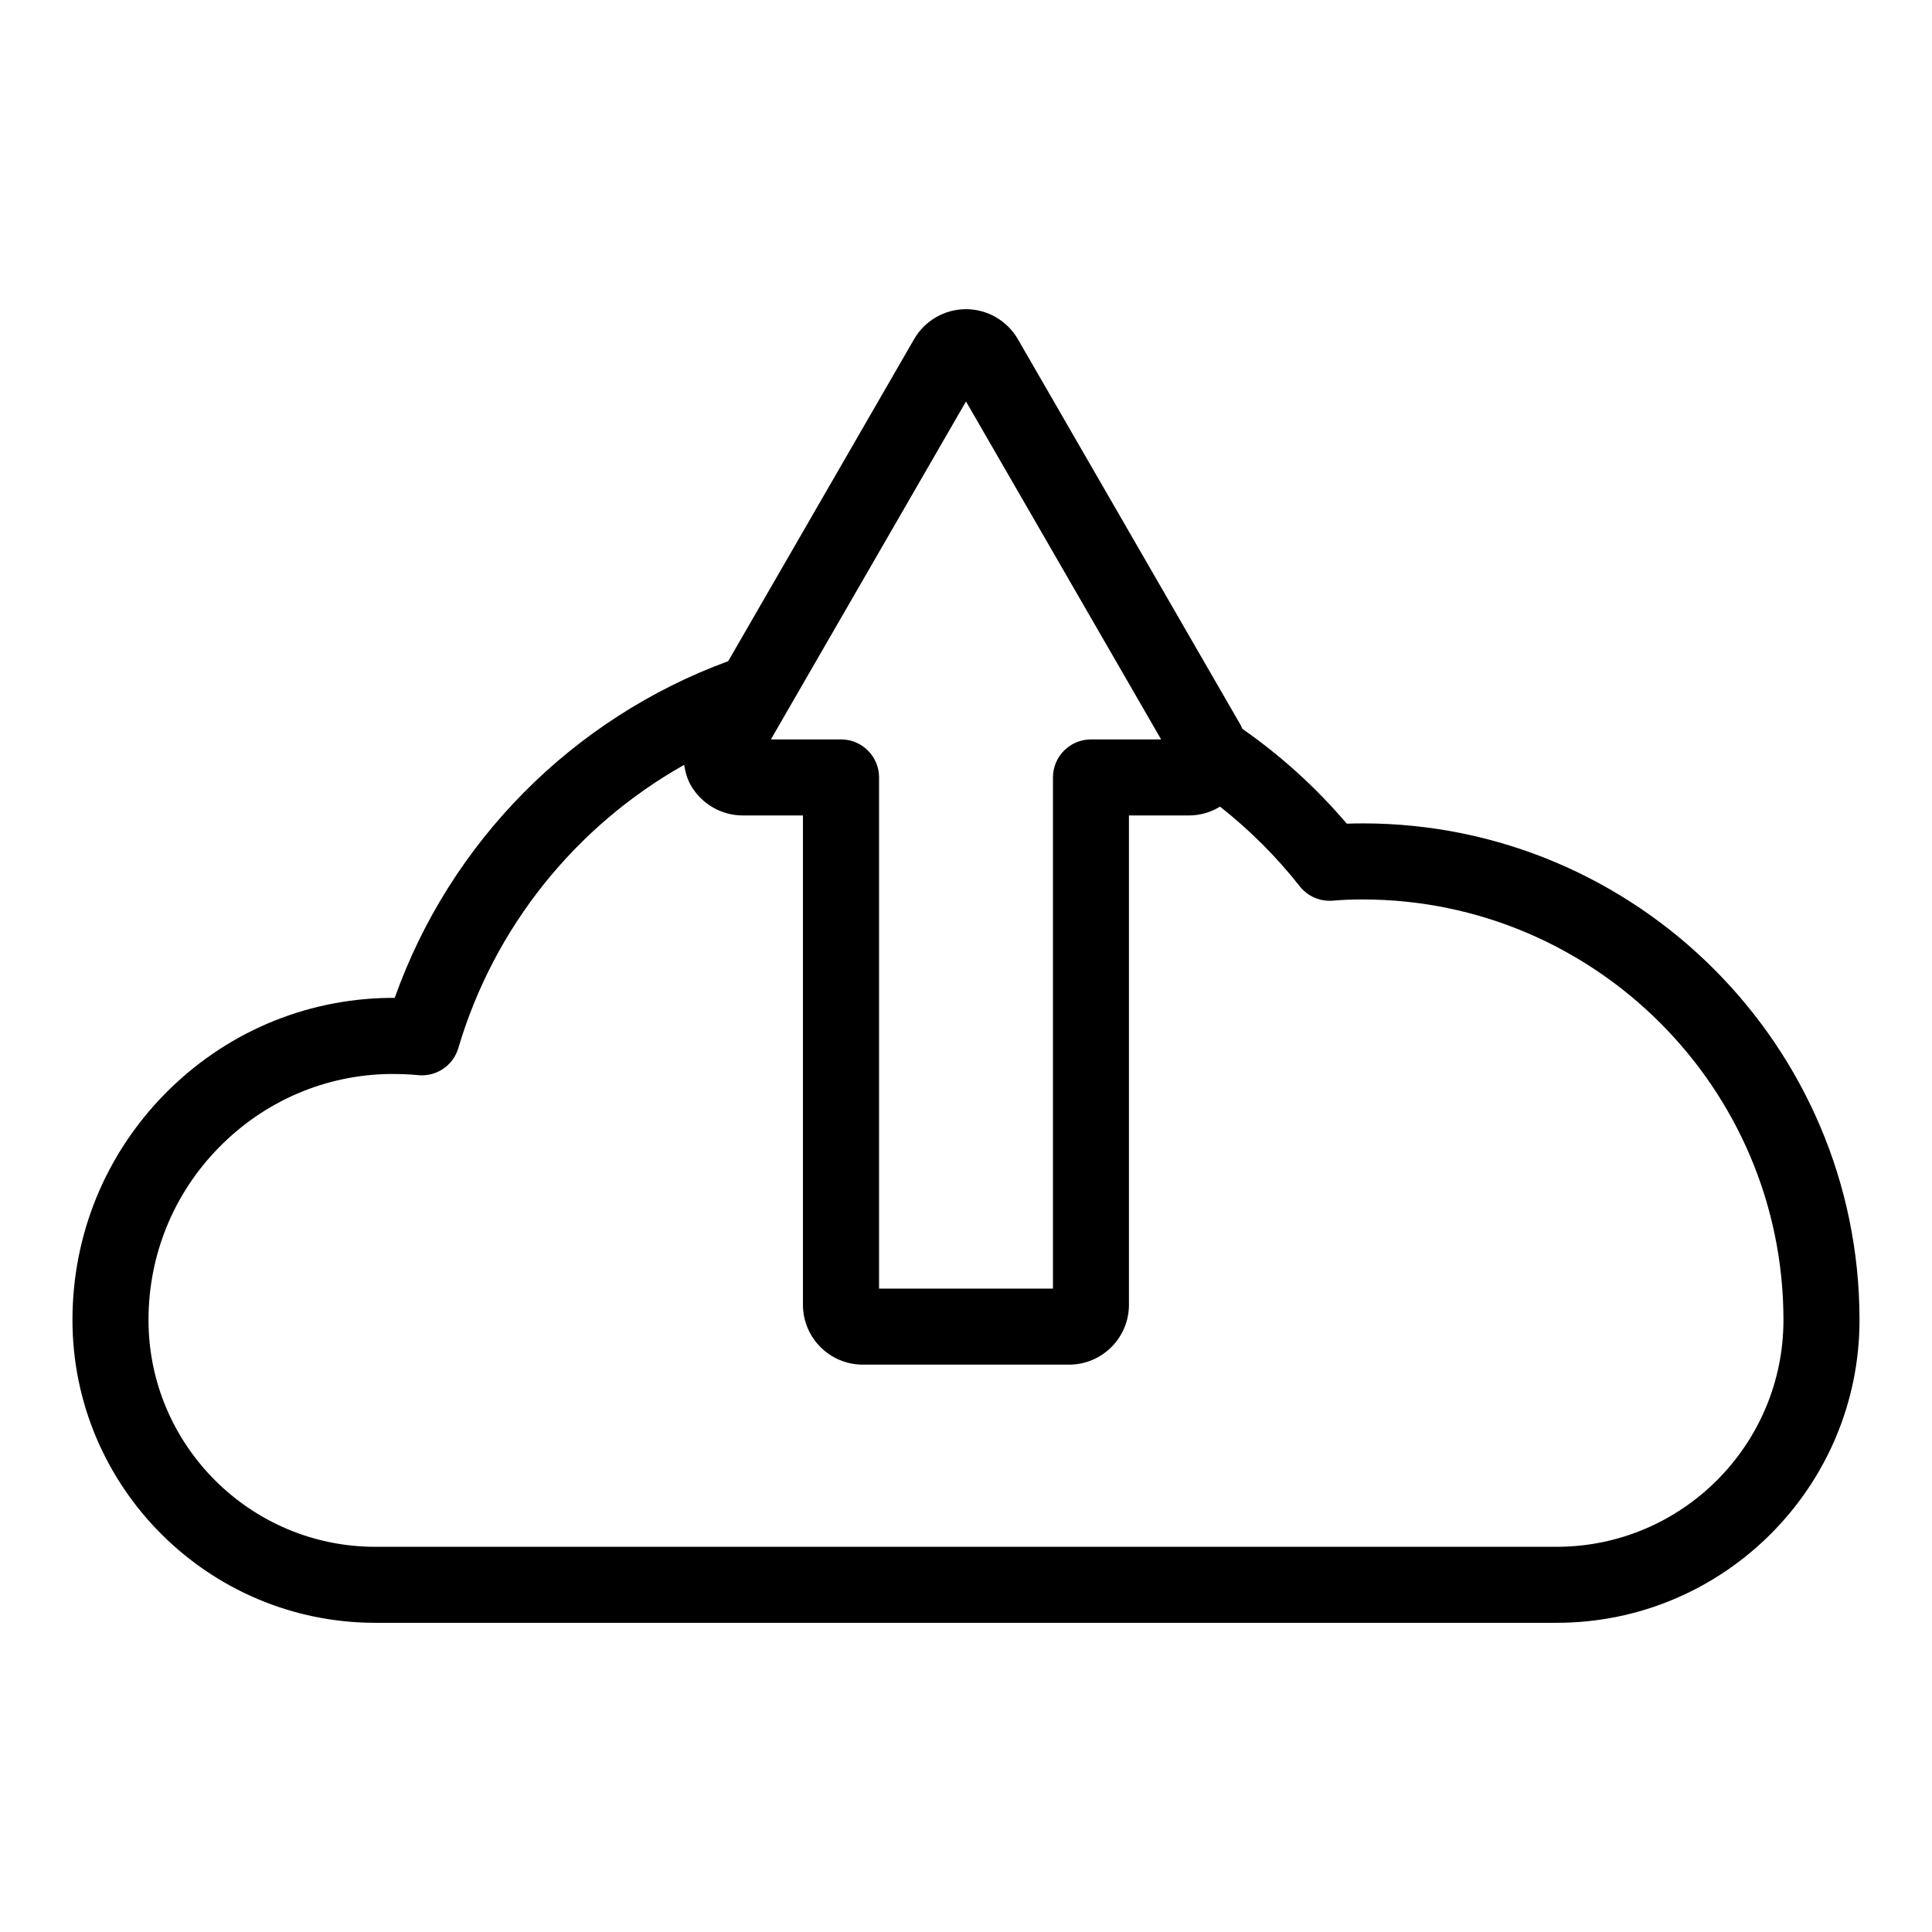 <?xml version="1.0" encoding="UTF-8"?>
<!-- The Best Svg Icon site in the world: iconSvg.co, Visit us! https://iconsvg.co -->
<svg fill="#000000" width="800px" height="800px" version="1.1" viewBox="144 144 512 512" xmlns="http://www.w3.org/2000/svg">
 <path d="m505.14 362.21c-1.473 0-2.875 0.023-4.231 0.07-8.168-9.617-17.477-18.012-27.695-25.148-0.137-0.266-0.188-0.559-0.336-0.82l-59.145-102.45c-2.828-4.891-8.086-7.926-13.738-7.926s-10.914 3.039-13.738 7.926l-49.277 85.355c-41.277 15.16-73.707 47.938-88.379 89.238-0.523-0.004-1.137 0-1.562-0.004-22.496 0.332-43.578 9.387-59.391 25.488-15.758 16.066-24.445 37.32-24.445 59.863 0 44.25 36.004 80.258 80.258 80.258h313.07c44.25 0 80.258-36.004 80.258-80.258 0-72.559-59.055-131.6-131.64-131.6zm-105.14-111.82 51.711 89.562h-18.586c-5.562 0-10.078 4.516-10.078 10.078v135.47h-46.09l0.004-135.47c0-5.562-4.516-10.078-10.078-10.078h-18.586l4.625-8.016c0.012-0.023 0.031-0.047 0.039-0.07zm156.53 303.53h-313.07c-33.141 0-60.105-26.965-60.105-60.105 0-17.227 6.629-33.473 18.68-45.742 12.062-12.289 28.148-19.199 45.152-19.453 2.469 0 5.094 0.035 7.547 0.297 4.84 0.523 9.352-2.5 10.73-7.164 9.488-32.109 31.176-58.914 59.848-75.059 0.297 1.898 0.812 3.769 1.797 5.481 2.828 4.891 8.086 7.93 13.738 7.93h15.945v129.68c0 8.746 7.113 15.859 15.859 15.859h54.672c8.746 0 15.859-7.113 15.859-15.859v-129.68h15.945c2.938 0 5.754-0.855 8.195-2.336 7.793 6.125 14.879 13.199 21.137 21.121 2.102 2.664 5.379 4.07 8.801 3.793 2.379-0.211 4.949-0.316 7.875-0.316 61.477 0.004 111.5 50 111.5 111.45 0 33.141-26.965 60.105-60.105 60.105z"/>
</svg>